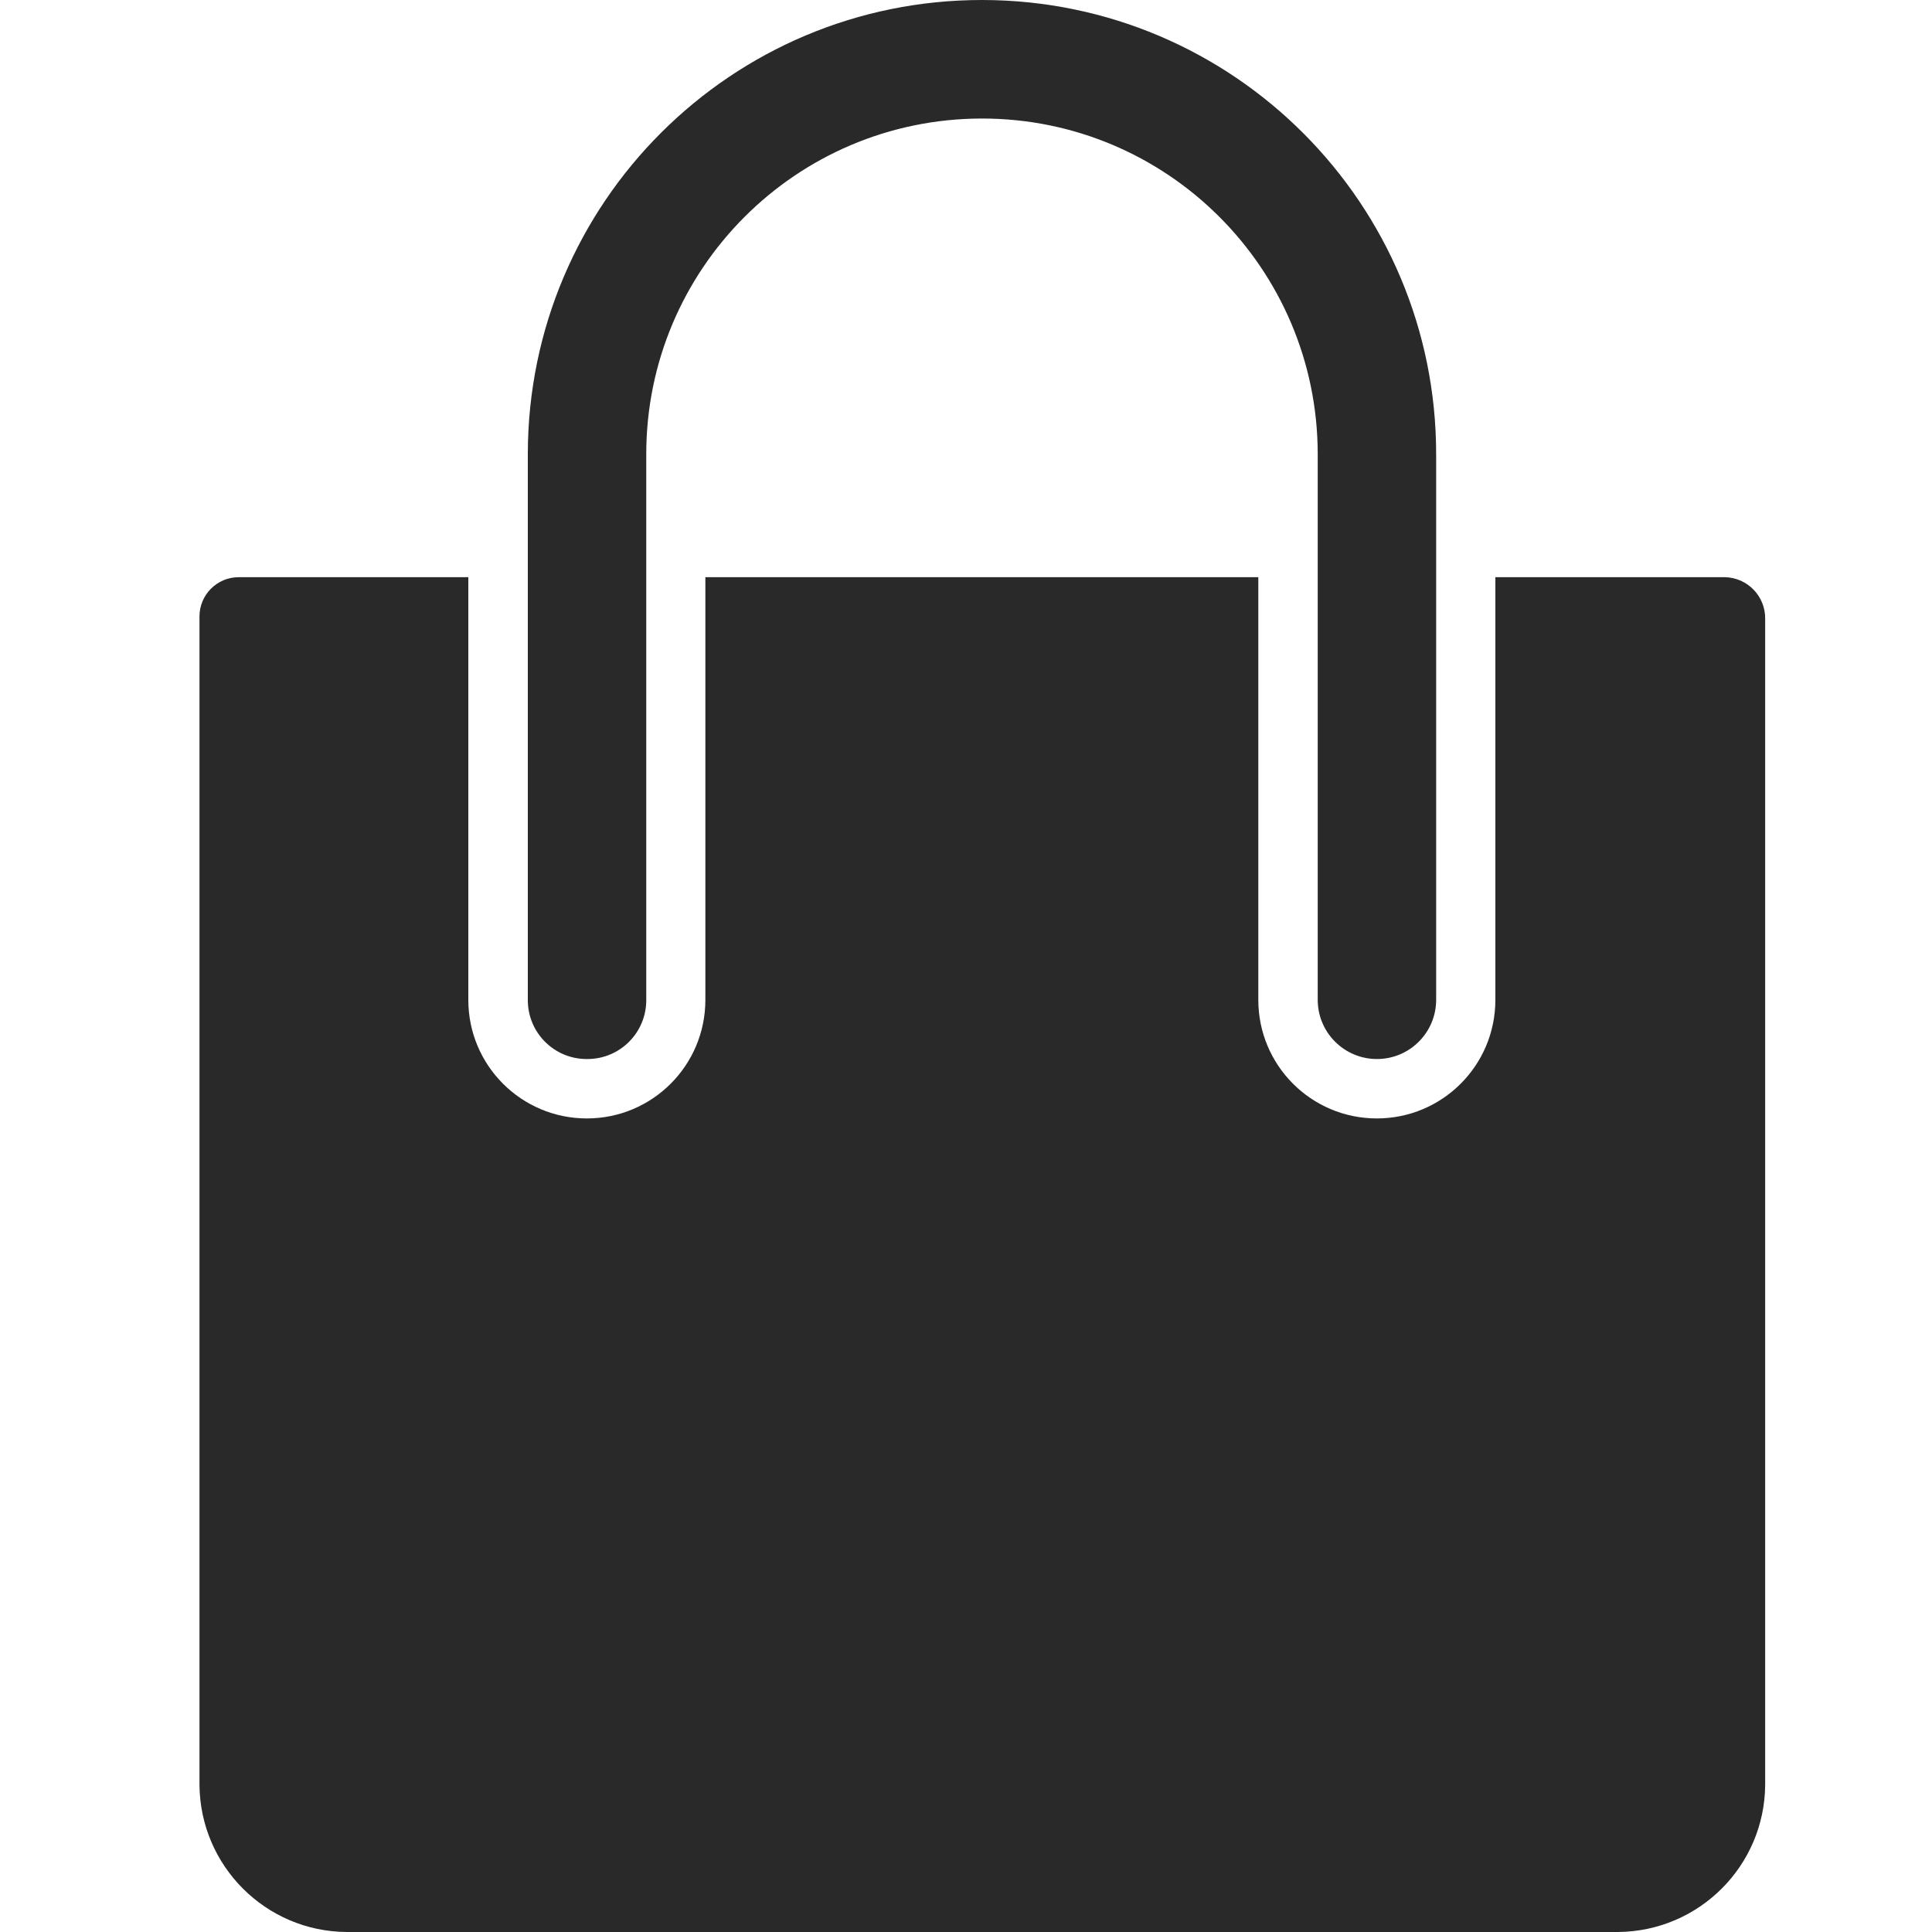 <?xml version="1.0" encoding="utf-8"?>
<!-- Generator: Adobe Illustrator 23.0.2, SVG Export Plug-In . SVG Version: 6.00 Build 0)  -->
<svg version="1.1" id="Calque_1" xmlns="http://www.w3.org/2000/svg" xmlns:xlink="http://www.w3.org/1999/xlink" x="0px" y="0px"
	 viewBox="0 0 200 200" style="enable-background:new 0 0 200 200;" xml:space="preserve">
<style type="text/css">
	.st0{fill:#292929;}
</style>
<g id="Groupe_456" transform="translate(-201.253 -33.319)">
	<g id="Groupe_457" transform="translate(201.253 33.319)">
		<path id="Tracé_1810" class="st0" d="M178.58,59.75H154.8v43.76c0,6.78-5.49,12.27-12.27,12.27c-6.78,0-12.27-5.49-12.27-12.27
			V59.75H73.02v43.76c0,6.78-5.49,12.27-12.27,12.27c-6.78,0-12.27-5.49-12.27-12.27V59.75H24.71c-2.24,0-4.06,1.82-4.06,4.06
			v120.96c0.07,8.39,6.85,15.17,15.23,15.23H167.5c8.39-0.07,15.17-6.85,15.23-15.23V64.06C182.76,61.73,180.91,59.81,178.58,59.75z
			"/>
		<path id="Tracé_1811" class="st0" d="M60.81,109.63c3.37,0,6.09-2.73,6.09-6.09v0V47.07c-0.03-19.19,15.51-34.77,34.71-34.8
			c19.19-0.03,34.77,15.51,34.8,34.71c0,0.03,0,0.06,0,0.09v56.43c0,3.39,2.75,6.13,6.13,6.13c3.39,0,6.13-2.75,6.13-6.13l0,0V47.07
			c0.03-25.97-21-47.04-46.97-47.07S54.67,21,54.64,46.97c0,0.03,0,0.07,0,0.1v56.43c-0.02,3.37,2.69,6.11,6.05,6.13
			C60.73,109.63,60.77,109.63,60.81,109.63z"/>
	</g>
</g>
</svg>

